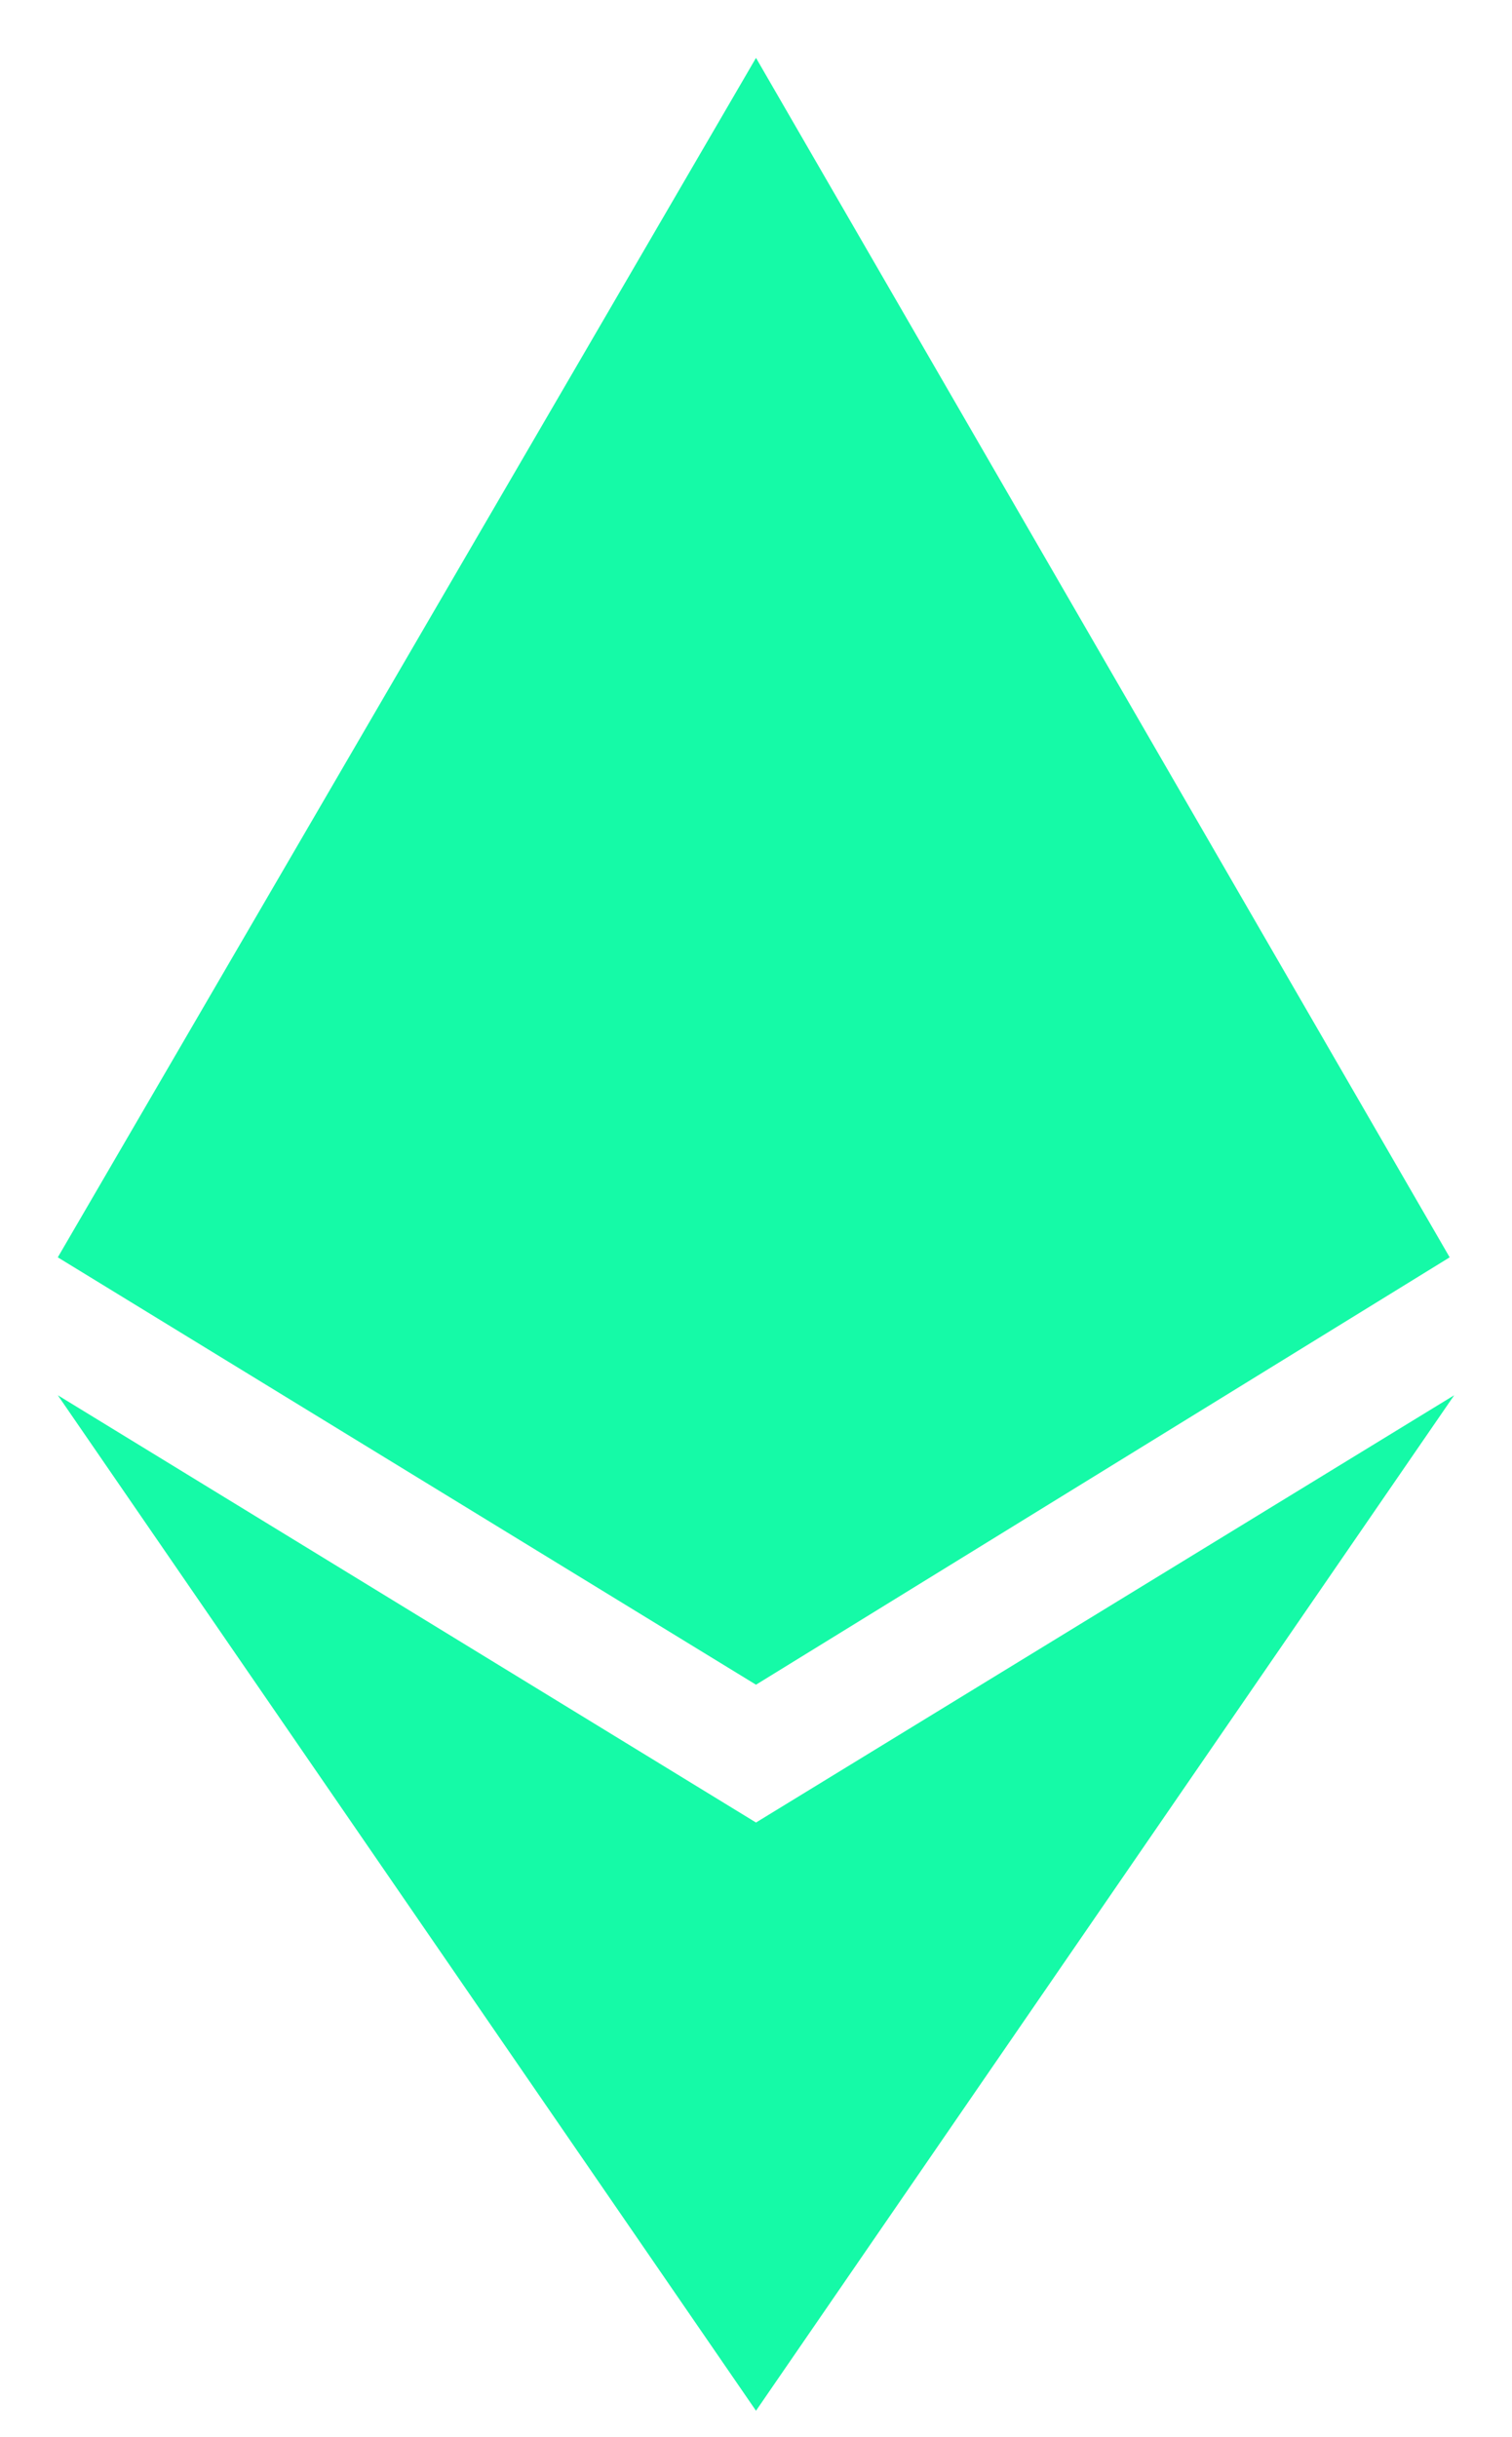 <svg width="18" height="29" viewBox="0 0 18 29" fill="none" xmlns="http://www.w3.org/2000/svg">
<path d="M17.258 14.963L9 20.049L0.688 14.963L9 0.689L17.258 14.963ZM9 21.689L17.312 16.604L9 28.689L0.688 16.604L9 21.689Z" fill="#15FAA7"/>
</svg>
